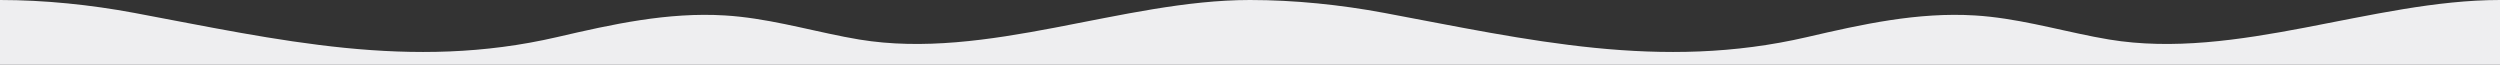 <?xml version="1.0" encoding="UTF-8"?>
<svg id="b" data-name="Layer 2" xmlns="http://www.w3.org/2000/svg" viewBox="0 0 2129.84 55.21">
  <rect x="0" y="0" width="2129.84" height="55.21" fill="#333333" stroke="none"/>
  <defs>
    <style>
      .d {
        fill: #eeeef0;
      }
    </style>
  </defs>
  <g id="c" data-name="Layer 1">
    <path class="d" d="m2129.84,0c-108.4,0-224.2,51.64-333.02,33.66-4.22-.7-8.42-1.47-12.62-2.29l-.31-.06c-33.77-6.65-66.87-16.05-101.37-18.15-48.88-2.96-95.86,7.49-143.09,18.44-124.86,28.96-237.22,2.38-360.15-20.61C1142.28,4.07,1102.78,0,1064.98,0h0s-.04,0-.06,0c-.02,0-.04,0-.06,0h0c-108.37.04-224.12,51.63-332.9,33.66-4.22-.7-8.42-1.47-12.62-2.29l-.31-.06c-33.77-6.65-66.87-16.05-101.37-18.15-48.88-2.96-95.86,7.49-143.09,18.44-124.86,28.96-237.22,2.38-360.15-20.61C77.38,4.07,37.83,0,0,0,0,0,0,55.21,0,55.21h2129.84s0-55.21,0-55.21Z"/>
  </g>
</svg>